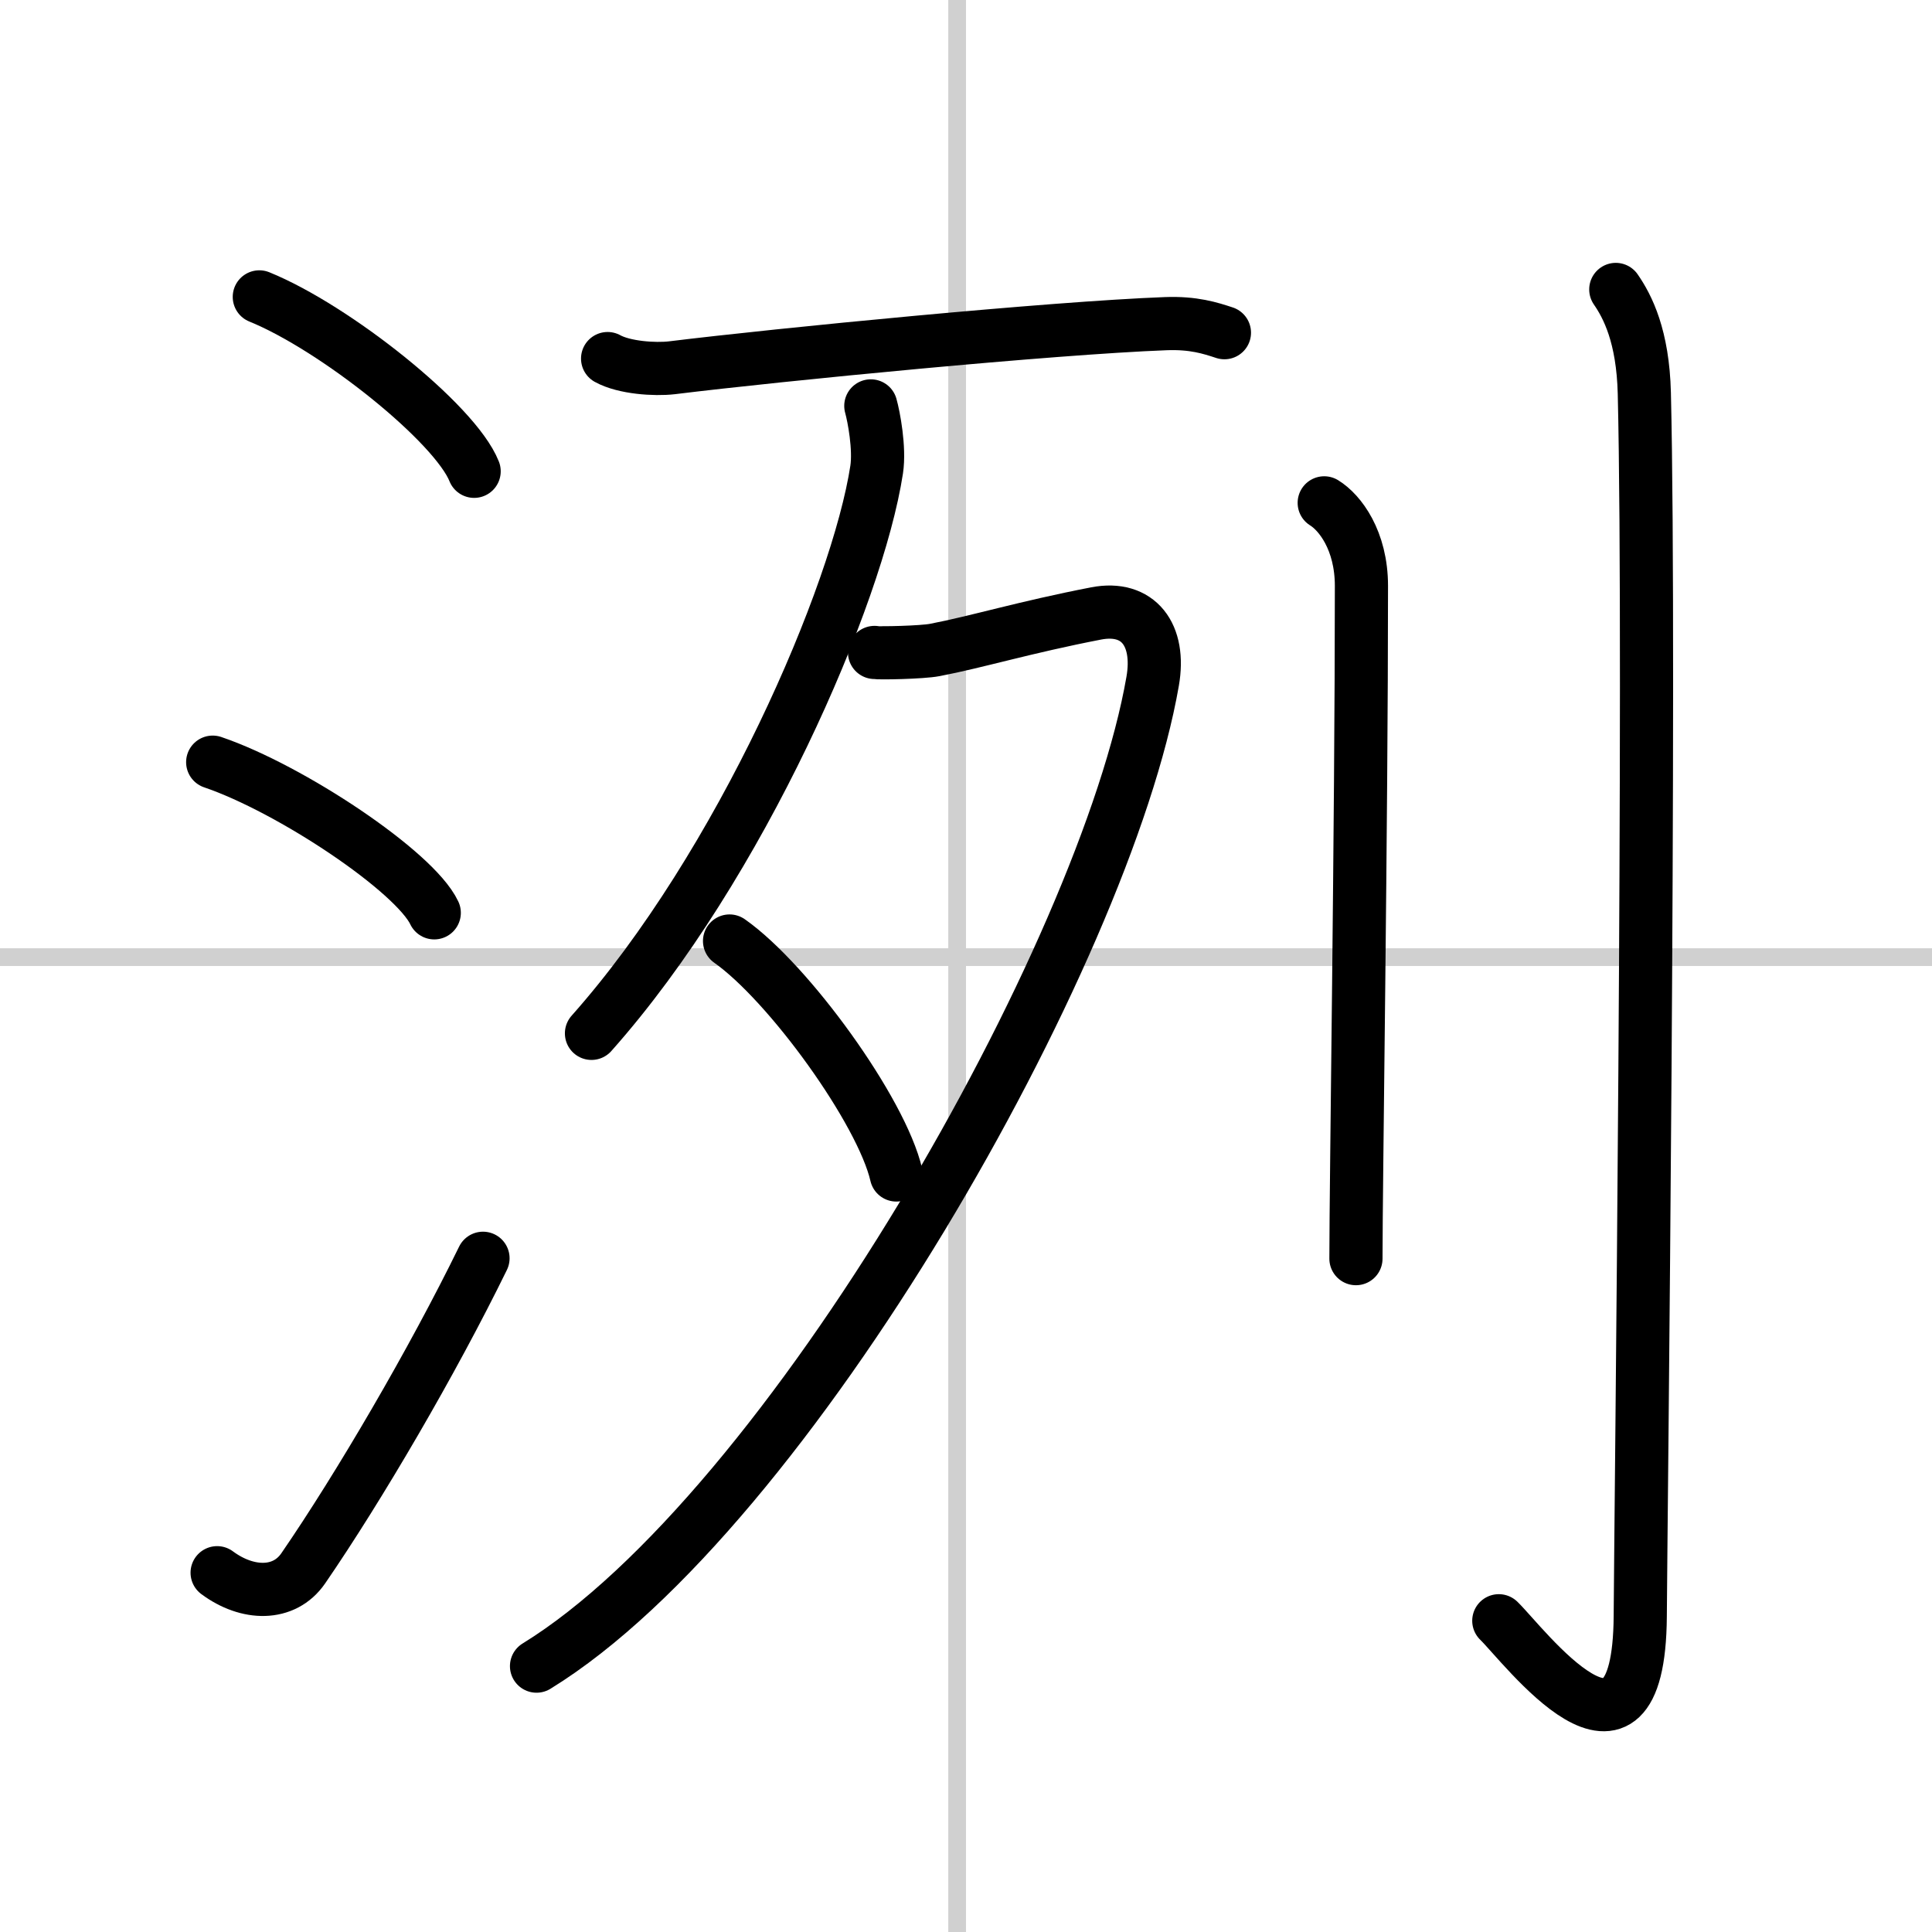 <svg width="400" height="400" viewBox="0 0 109 109" xmlns="http://www.w3.org/2000/svg"><rect x="0" y="0" width="109" height="109" fill="#808080" stroke="none"/><g fill="none" stroke="#000" stroke-linecap="round" stroke-linejoin="round" stroke-width="3"><rect width="100%" height="100%" fill="#fff" stroke="#fff"/><line x1="54" x2="54" y2="109" stroke="#d0d0d0" stroke-width="1"/><line x2="109" y1="54" y2="54" stroke="#d0d0d0" stroke-width="1"/><path d="m14.63 16.75c4.28 1.74 11.05 7.14 12.12 9.84"/><path d="m12 43c4.41 1.5 11.4 6.17 12.5 8.5"/><path d="m12.25 88.73c1.71 1.27 3.78 1.32 4.86-0.25 3.14-4.57 7.29-11.66 10.14-17.49"/><path d="M34.28,20.23c0.94,0.52,2.67,0.63,3.62,0.52C44,20,59.36,18.5,65.77,18.26c1.57-0.06,2.52,0.25,3.31,0.51"/><path d="m49.13 22.9c0.17 0.6 0.51 2.39 0.33 3.59-1.08 7.06-7.65 22.32-16.09 31.81"/><path d="M49.34,36.81c0.25,0.05,2.69,0,3.4-0.14c2.36-0.45,5.07-1.28,9.1-2.06c2.38-0.46,3.65,1.2,3.19,3.83C62.37,53.75,44.51,85.25,30.27,94"/><path d="m41.16 53.09c3.32 2.33 8.58 9.58 9.41 13.2"/><path d="m74.71 28.37c0.88 0.54 2.1 2.11 2.1 4.69 0 13.47-0.31 33.74-0.31 37.95"/><path d="m91.16 16.33c0.67 0.97 1.53 2.64 1.61 5.85 0.37 15.42-0.2 63.75-0.23 69-0.07 10.37-6.6 1.59-7.98 0.26"/></g></svg>
